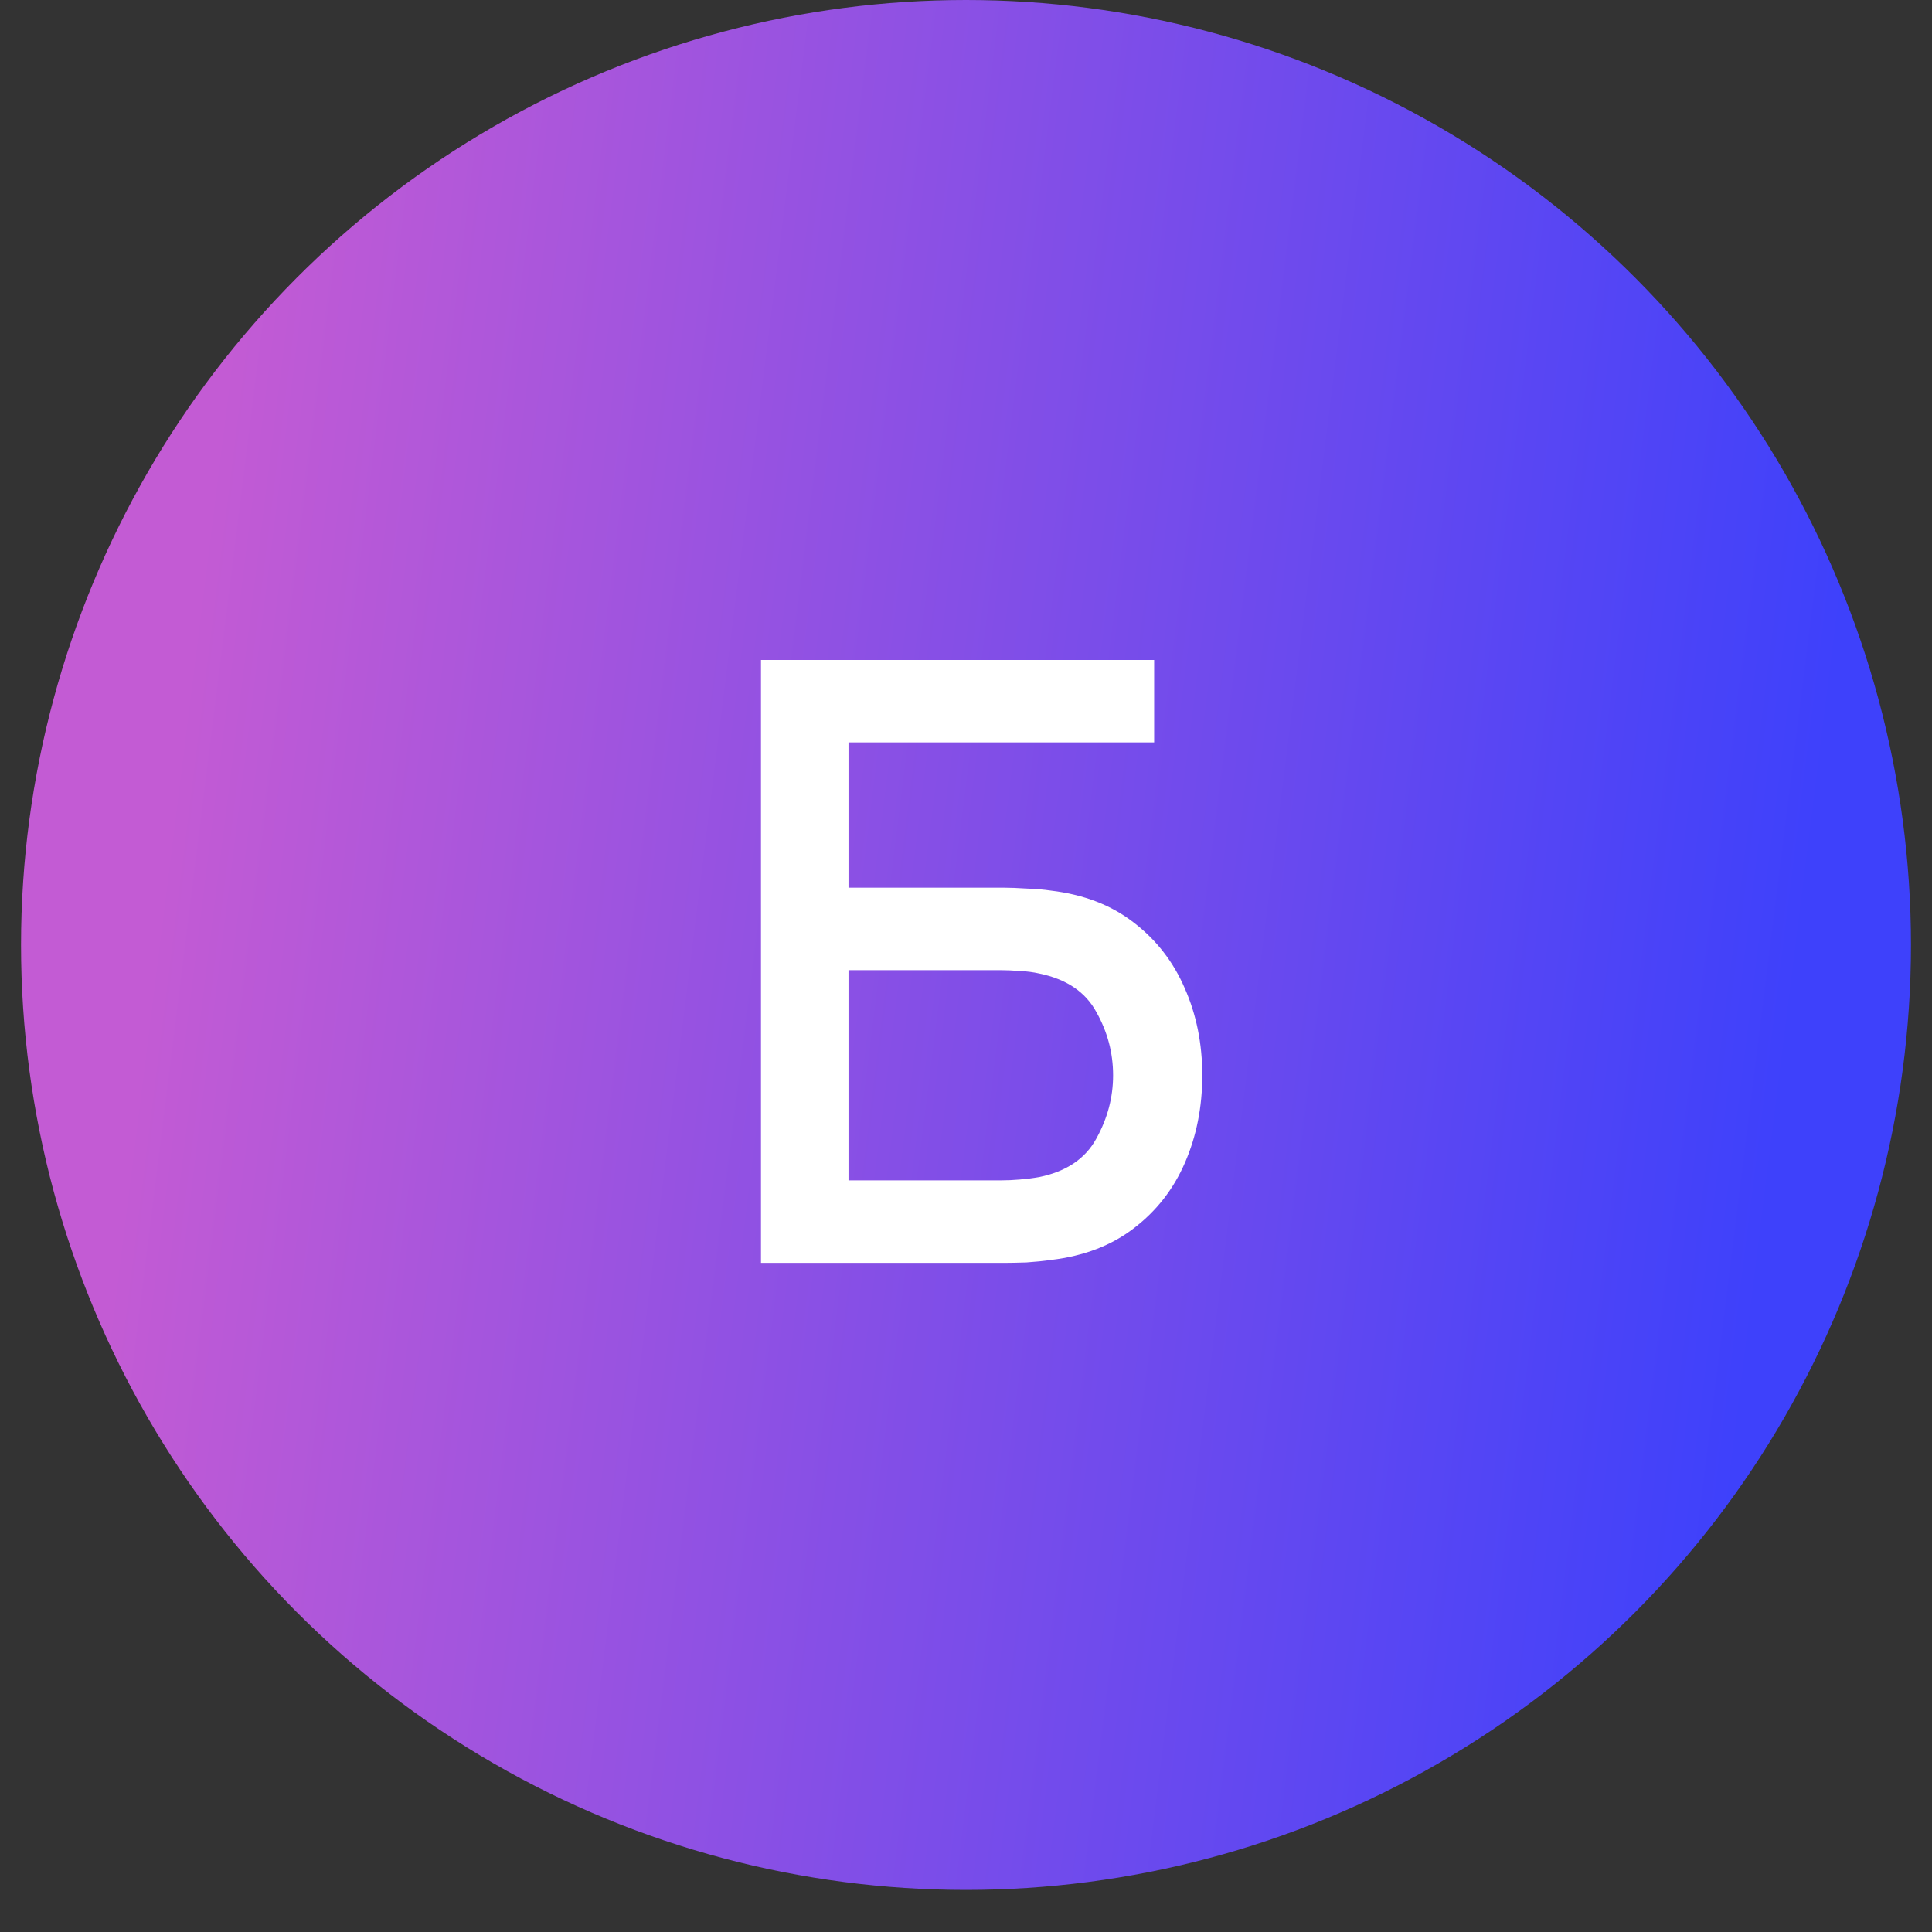 <?xml version="1.0" encoding="UTF-8"?> <svg xmlns="http://www.w3.org/2000/svg" width="44" height="44" viewBox="0 0 44 44" fill="none"><rect x="0" y="0" width="44" height="44" fill="#333333" stroke="none"/><circle cx="22" cy="21.521" r="21.521" fill="url(#paint0_linear_472_366)"></circle><path d="M17.331 28.761V15.03H26.285V16.908H19.324V20.217H22.88C23.008 20.217 23.17 20.223 23.367 20.236C23.57 20.242 23.761 20.258 23.939 20.284C24.683 20.373 25.309 20.614 25.817 21.008C26.332 21.402 26.72 21.901 26.981 22.505C27.248 23.109 27.381 23.77 27.381 24.489C27.381 25.207 27.251 25.868 26.99 26.472C26.73 27.076 26.342 27.575 25.827 27.969C25.318 28.363 24.689 28.605 23.939 28.694C23.761 28.719 23.573 28.738 23.376 28.751C23.179 28.757 23.014 28.761 22.88 28.761H17.331ZM19.324 26.882H22.804C22.931 26.882 23.071 26.876 23.224 26.863C23.383 26.85 23.532 26.831 23.672 26.806C24.288 26.679 24.721 26.386 24.969 25.929C25.223 25.471 25.35 24.991 25.35 24.489C25.35 23.98 25.223 23.5 24.969 23.049C24.721 22.591 24.288 22.299 23.672 22.172C23.532 22.14 23.383 22.121 23.224 22.114C23.071 22.102 22.931 22.095 22.804 22.095H19.324V26.882Z" fill="white"></path><defs><linearGradient id="paint0_linear_472_366" x1="3.816" y1="19.047" x2="40.759" y2="23.65" gradientUnits="userSpaceOnUse"><stop stop-color="#C35BD4"></stop><stop offset="1" stop-color="#3E41FB"></stop></linearGradient></defs></svg> 